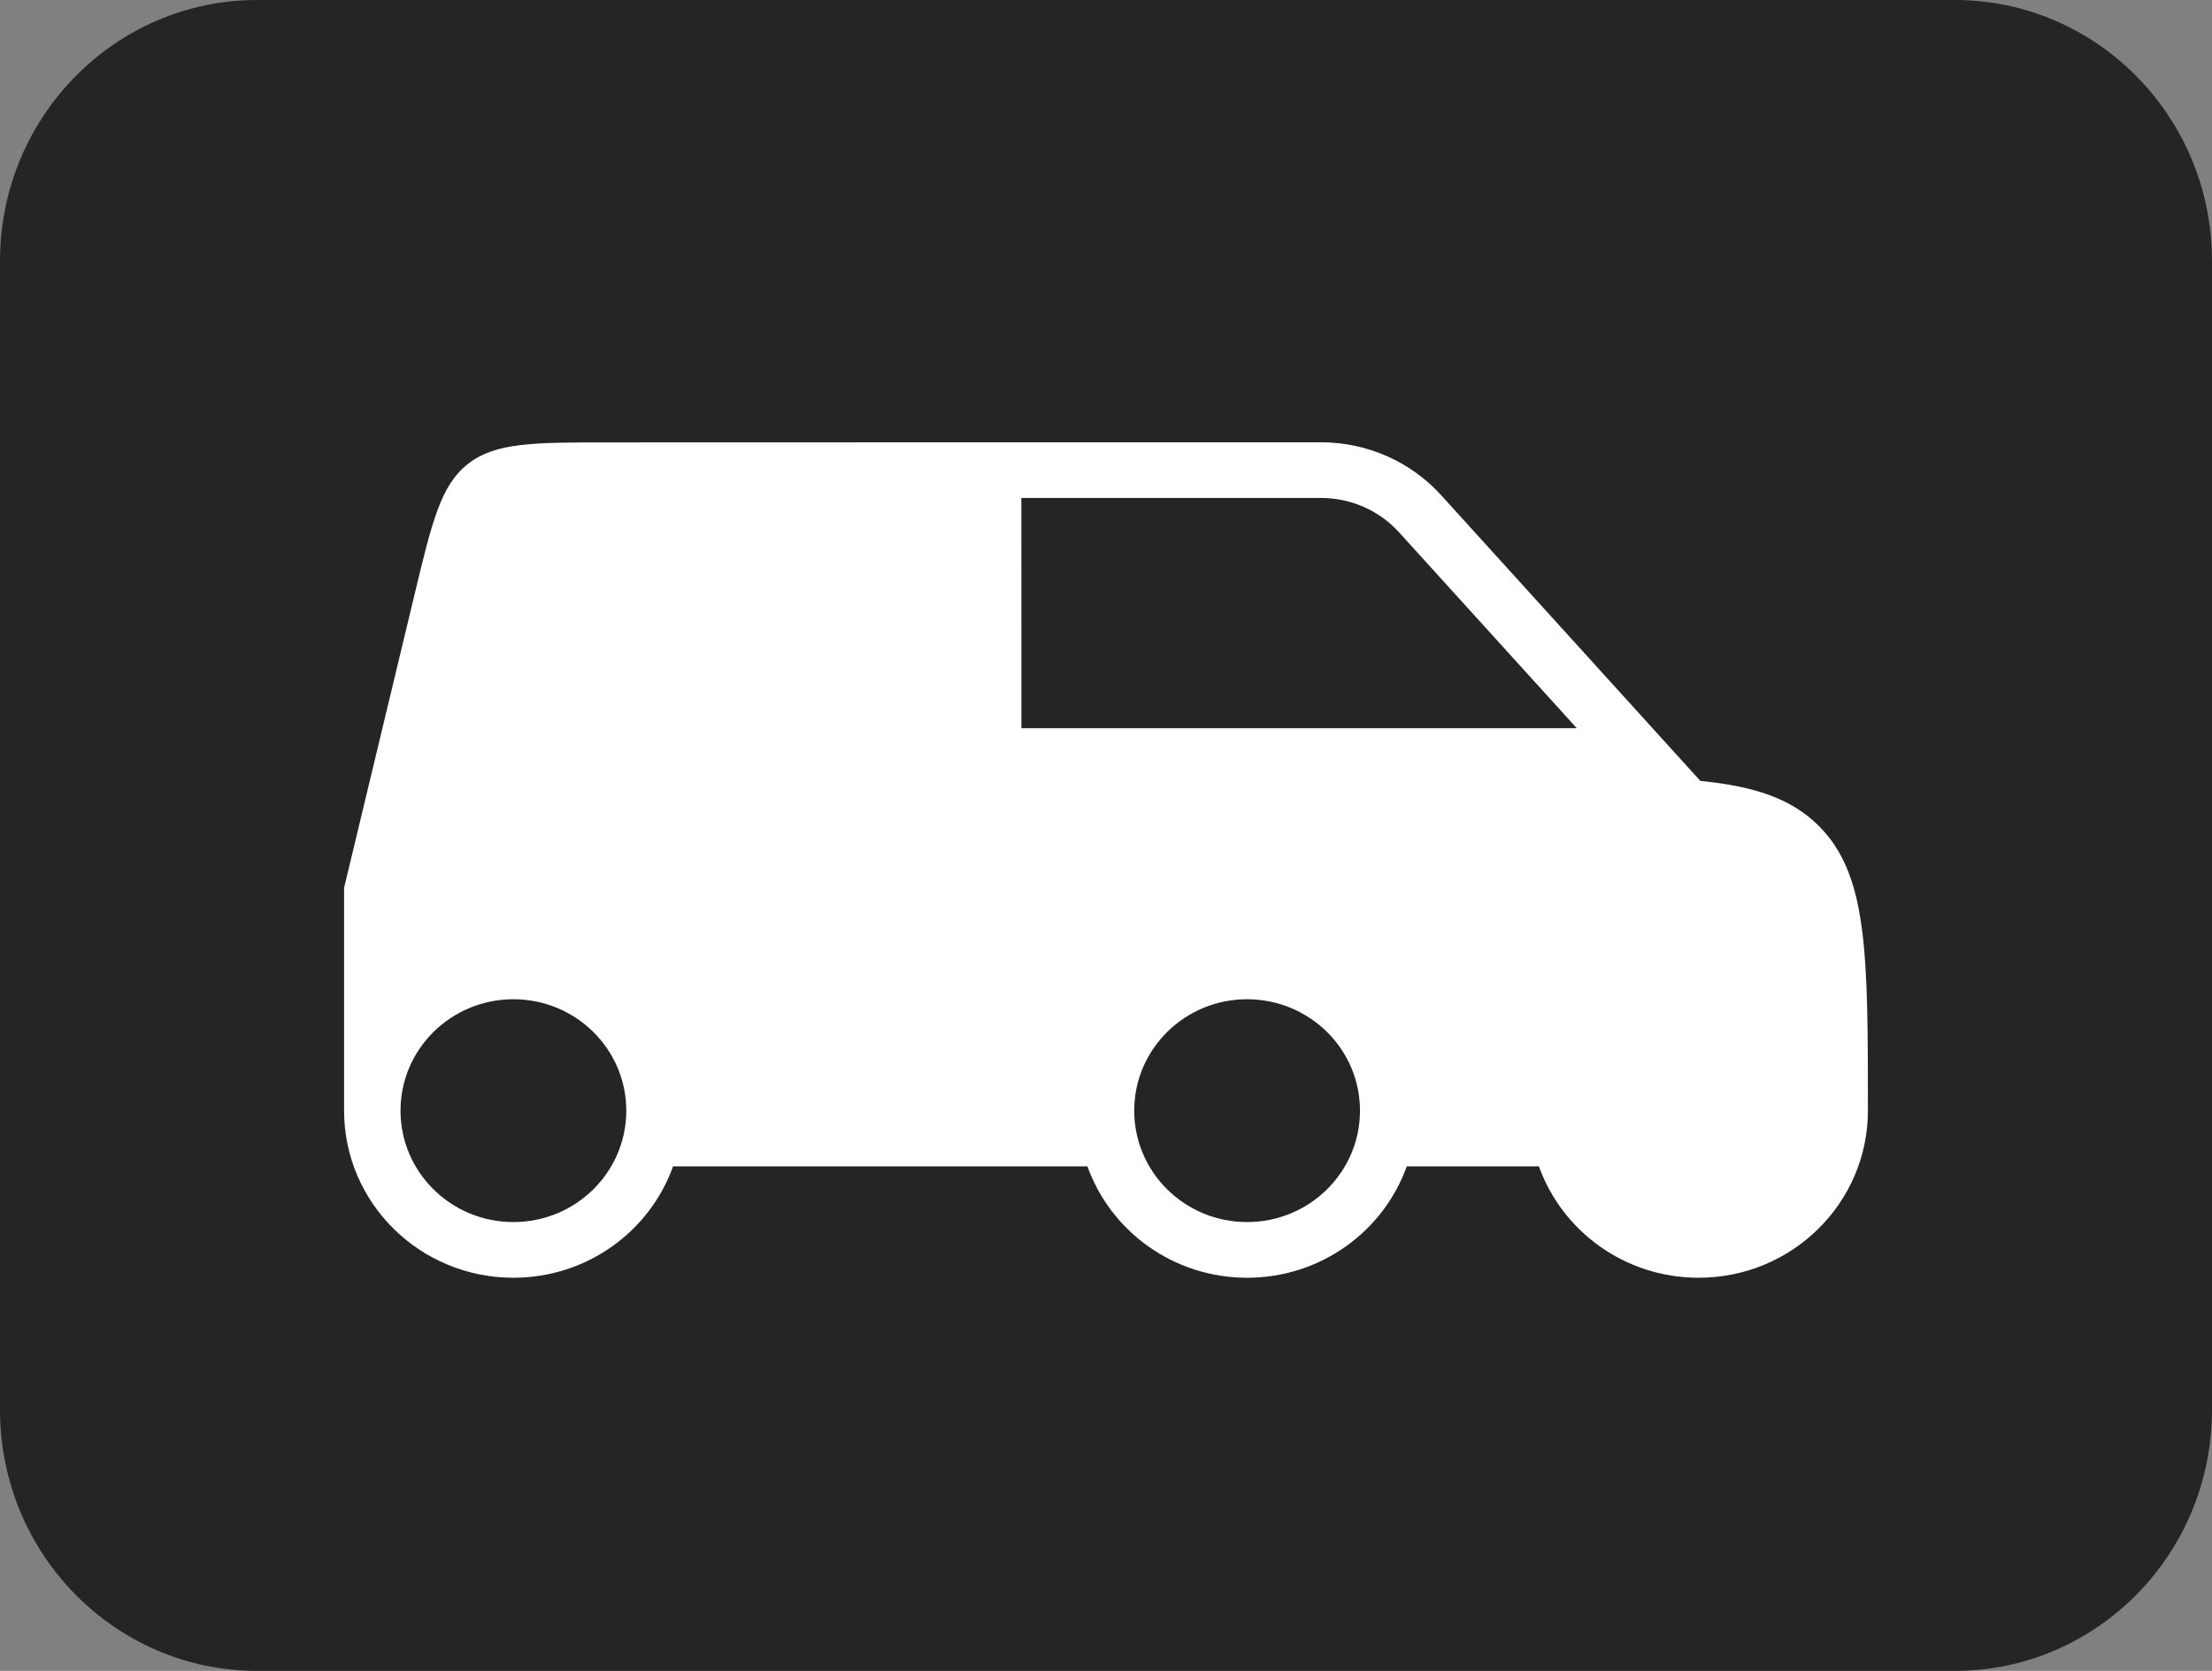 <svg viewBox="0 0 45 34" fill="none" xmlns="http://www.w3.org/2000/svg">
<rect x="0" y="0" width="45" height="34" fill="#808080" stroke="none"/>
<g clip-path="url(#clip0_129_29740)">
<path d="M0 5.312C0 2.378 2.343 0 5.233 0H39.767C42.657 0 45 2.378 45 5.312V28.688C45 31.622 42.657 34 39.767 34H5.233C2.343 34 0 31.622 0 28.688V5.312Z" fill="#252525"/>
<path fill-rule="evenodd" clip-rule="evenodd" d="M20.778 9L19.63 9L12.403 9.002C10.854 9.002 10.08 9.002 9.524 9.437C8.967 9.871 8.789 10.615 8.432 12.102L7 18.066V22.6C7 24.478 8.542 26 10.444 26C11.944 26 13.22 25.054 13.693 23.733H22.122C22.595 25.054 23.87 26 25.37 26C26.87 26 28.146 25.054 28.619 23.733H31.307C31.78 25.054 33.056 26 34.556 26C36.458 26 38 24.478 38 22.6C38 19.394 38 17.792 36.991 16.796C36.435 16.247 35.691 16 34.591 15.89L29.317 10.075C28.696 9.391 27.809 9 26.879 9H20.778ZM27.667 22.6C27.667 23.852 26.639 24.867 25.37 24.867C24.102 24.867 23.074 23.852 23.074 22.6C23.074 21.348 24.102 20.333 25.37 20.333C26.639 20.333 27.667 21.348 27.667 22.6ZM32.078 14.818L28.461 10.831C28.058 10.387 27.483 10.133 26.879 10.133H20.778L20.779 14.818H32.078ZM12.741 22.6C12.741 23.852 11.713 24.867 10.444 24.867C9.176 24.867 8.148 23.852 8.148 22.6C8.148 21.348 9.176 20.333 10.444 20.333C11.713 20.333 12.741 21.348 12.741 22.6Z" fill="white"/>
</g>
<defs>
<clipPath id="clip0_129_29740">
<rect width="45" height="34" fill="white"/>
</clipPath>
</defs>
</svg>
